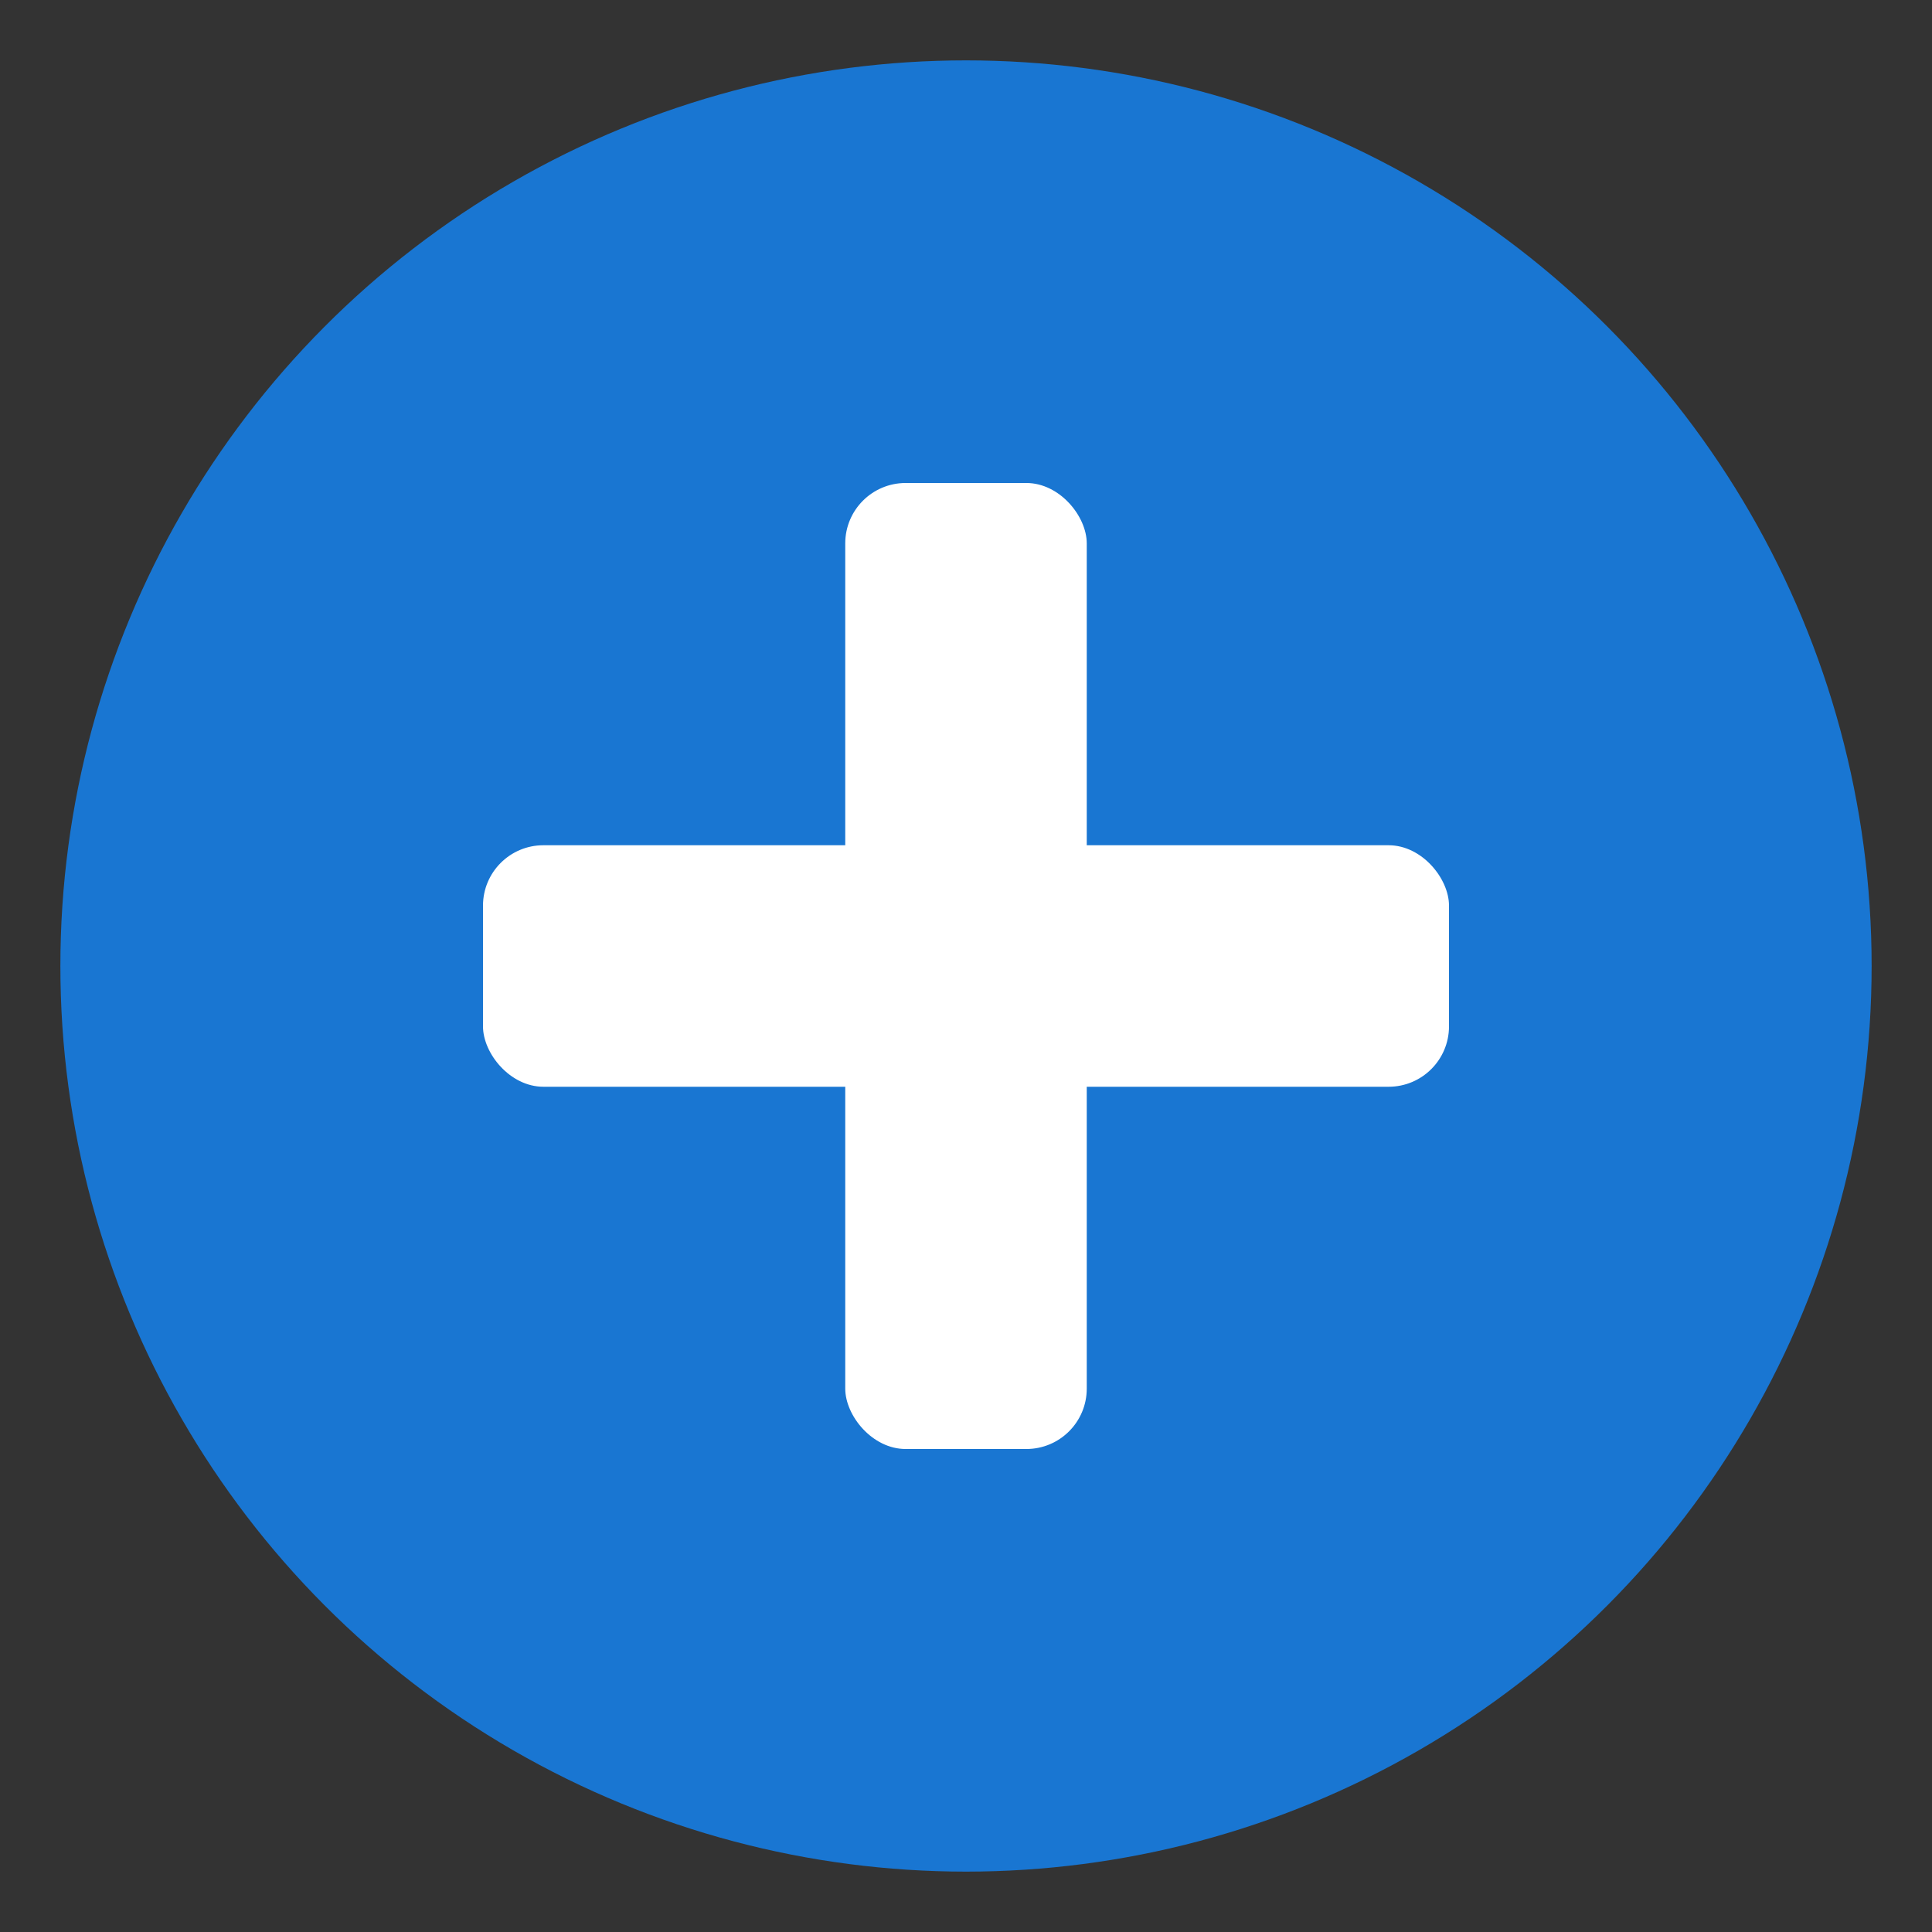 <svg xmlns="http://www.w3.org/2000/svg" viewBox="0 0 64 64">
  <rect x="0" y="0" width="64" height="64" fill="#333333" stroke="none"/>
  <circle cx="32" cy="32" r="30" fill="#1976d2"/>
  <rect x="28" y="16" width="8" height="32" rx="2" fill="#fff"/>
  <rect x="16" y="28" width="32" height="8" rx="2" fill="#fff"/>
</svg>